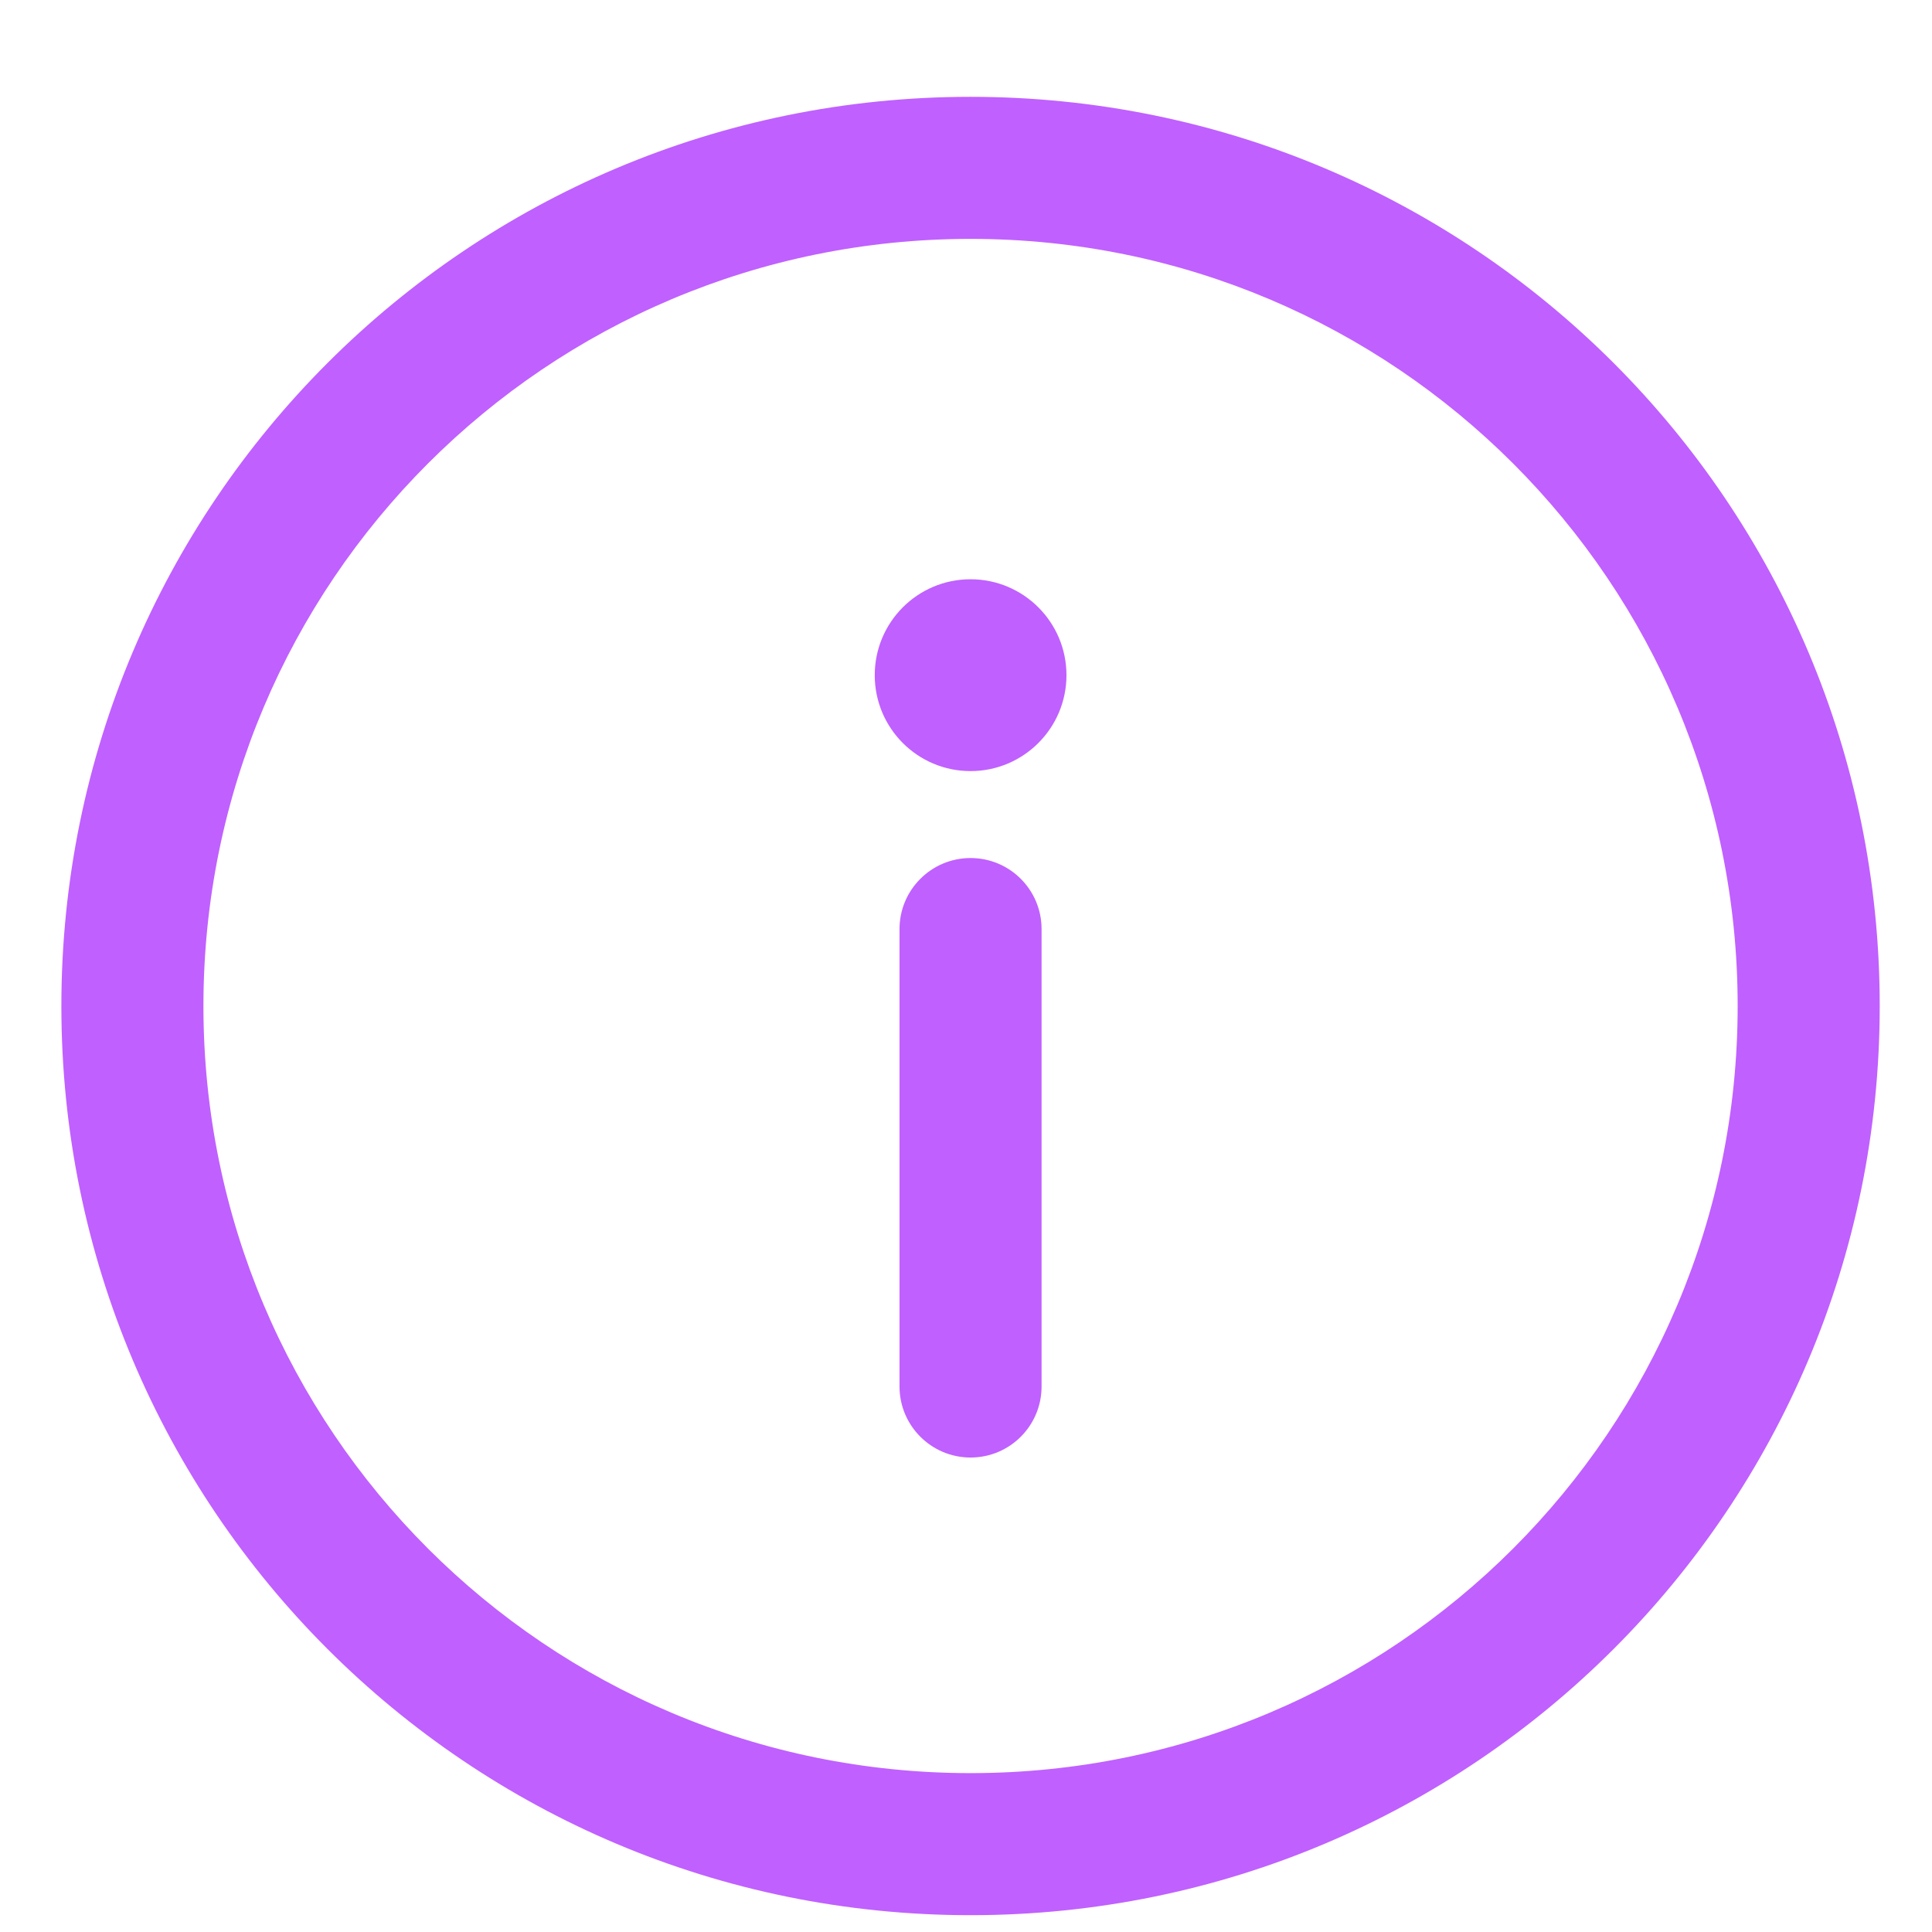 <svg width="17" height="17" viewBox="0 0 17 17" fill="none" xmlns="http://www.w3.org/2000/svg">
<g clip-path="url(#clip0_723_7449)">
<path d="M8.54 0.852C4.118 0.852 0.54 4.431 0.54 8.852C0.54 13.274 4.119 16.852 8.54 16.852C12.962 16.852 16.54 13.274 16.54 8.852C16.54 4.43 12.962 0.852 8.54 0.852ZM8.54 15.602C4.809 15.602 1.79 12.583 1.79 8.852C1.79 5.121 4.81 2.102 8.54 2.102C12.271 2.102 15.29 5.122 15.29 8.852C15.29 12.583 12.271 15.602 8.54 15.602Z" fill="#c060ff"/>
<path d="M8.54 7.55C8.195 7.55 7.915 7.83 7.915 8.175V12.2C7.915 12.545 8.195 12.825 8.54 12.825C8.886 12.825 9.165 12.545 9.165 12.2V8.175C9.165 7.83 8.886 7.55 8.54 7.55Z" fill="#c060ff"/>
<path d="M8.54 6.785C9.006 6.785 9.384 6.407 9.384 5.941C9.384 5.475 9.006 5.097 8.54 5.097C8.074 5.097 7.697 5.475 7.697 5.941C7.697 6.407 8.074 6.785 8.54 6.785Z" fill="#c060ff"/>
</g>
<defs>
<clipPath id="clip0_723_7449">
<rect width="16" height="16" fill="white" transform="translate(0.54 0.852)"/>
</clipPath>
</defs>
</svg>
